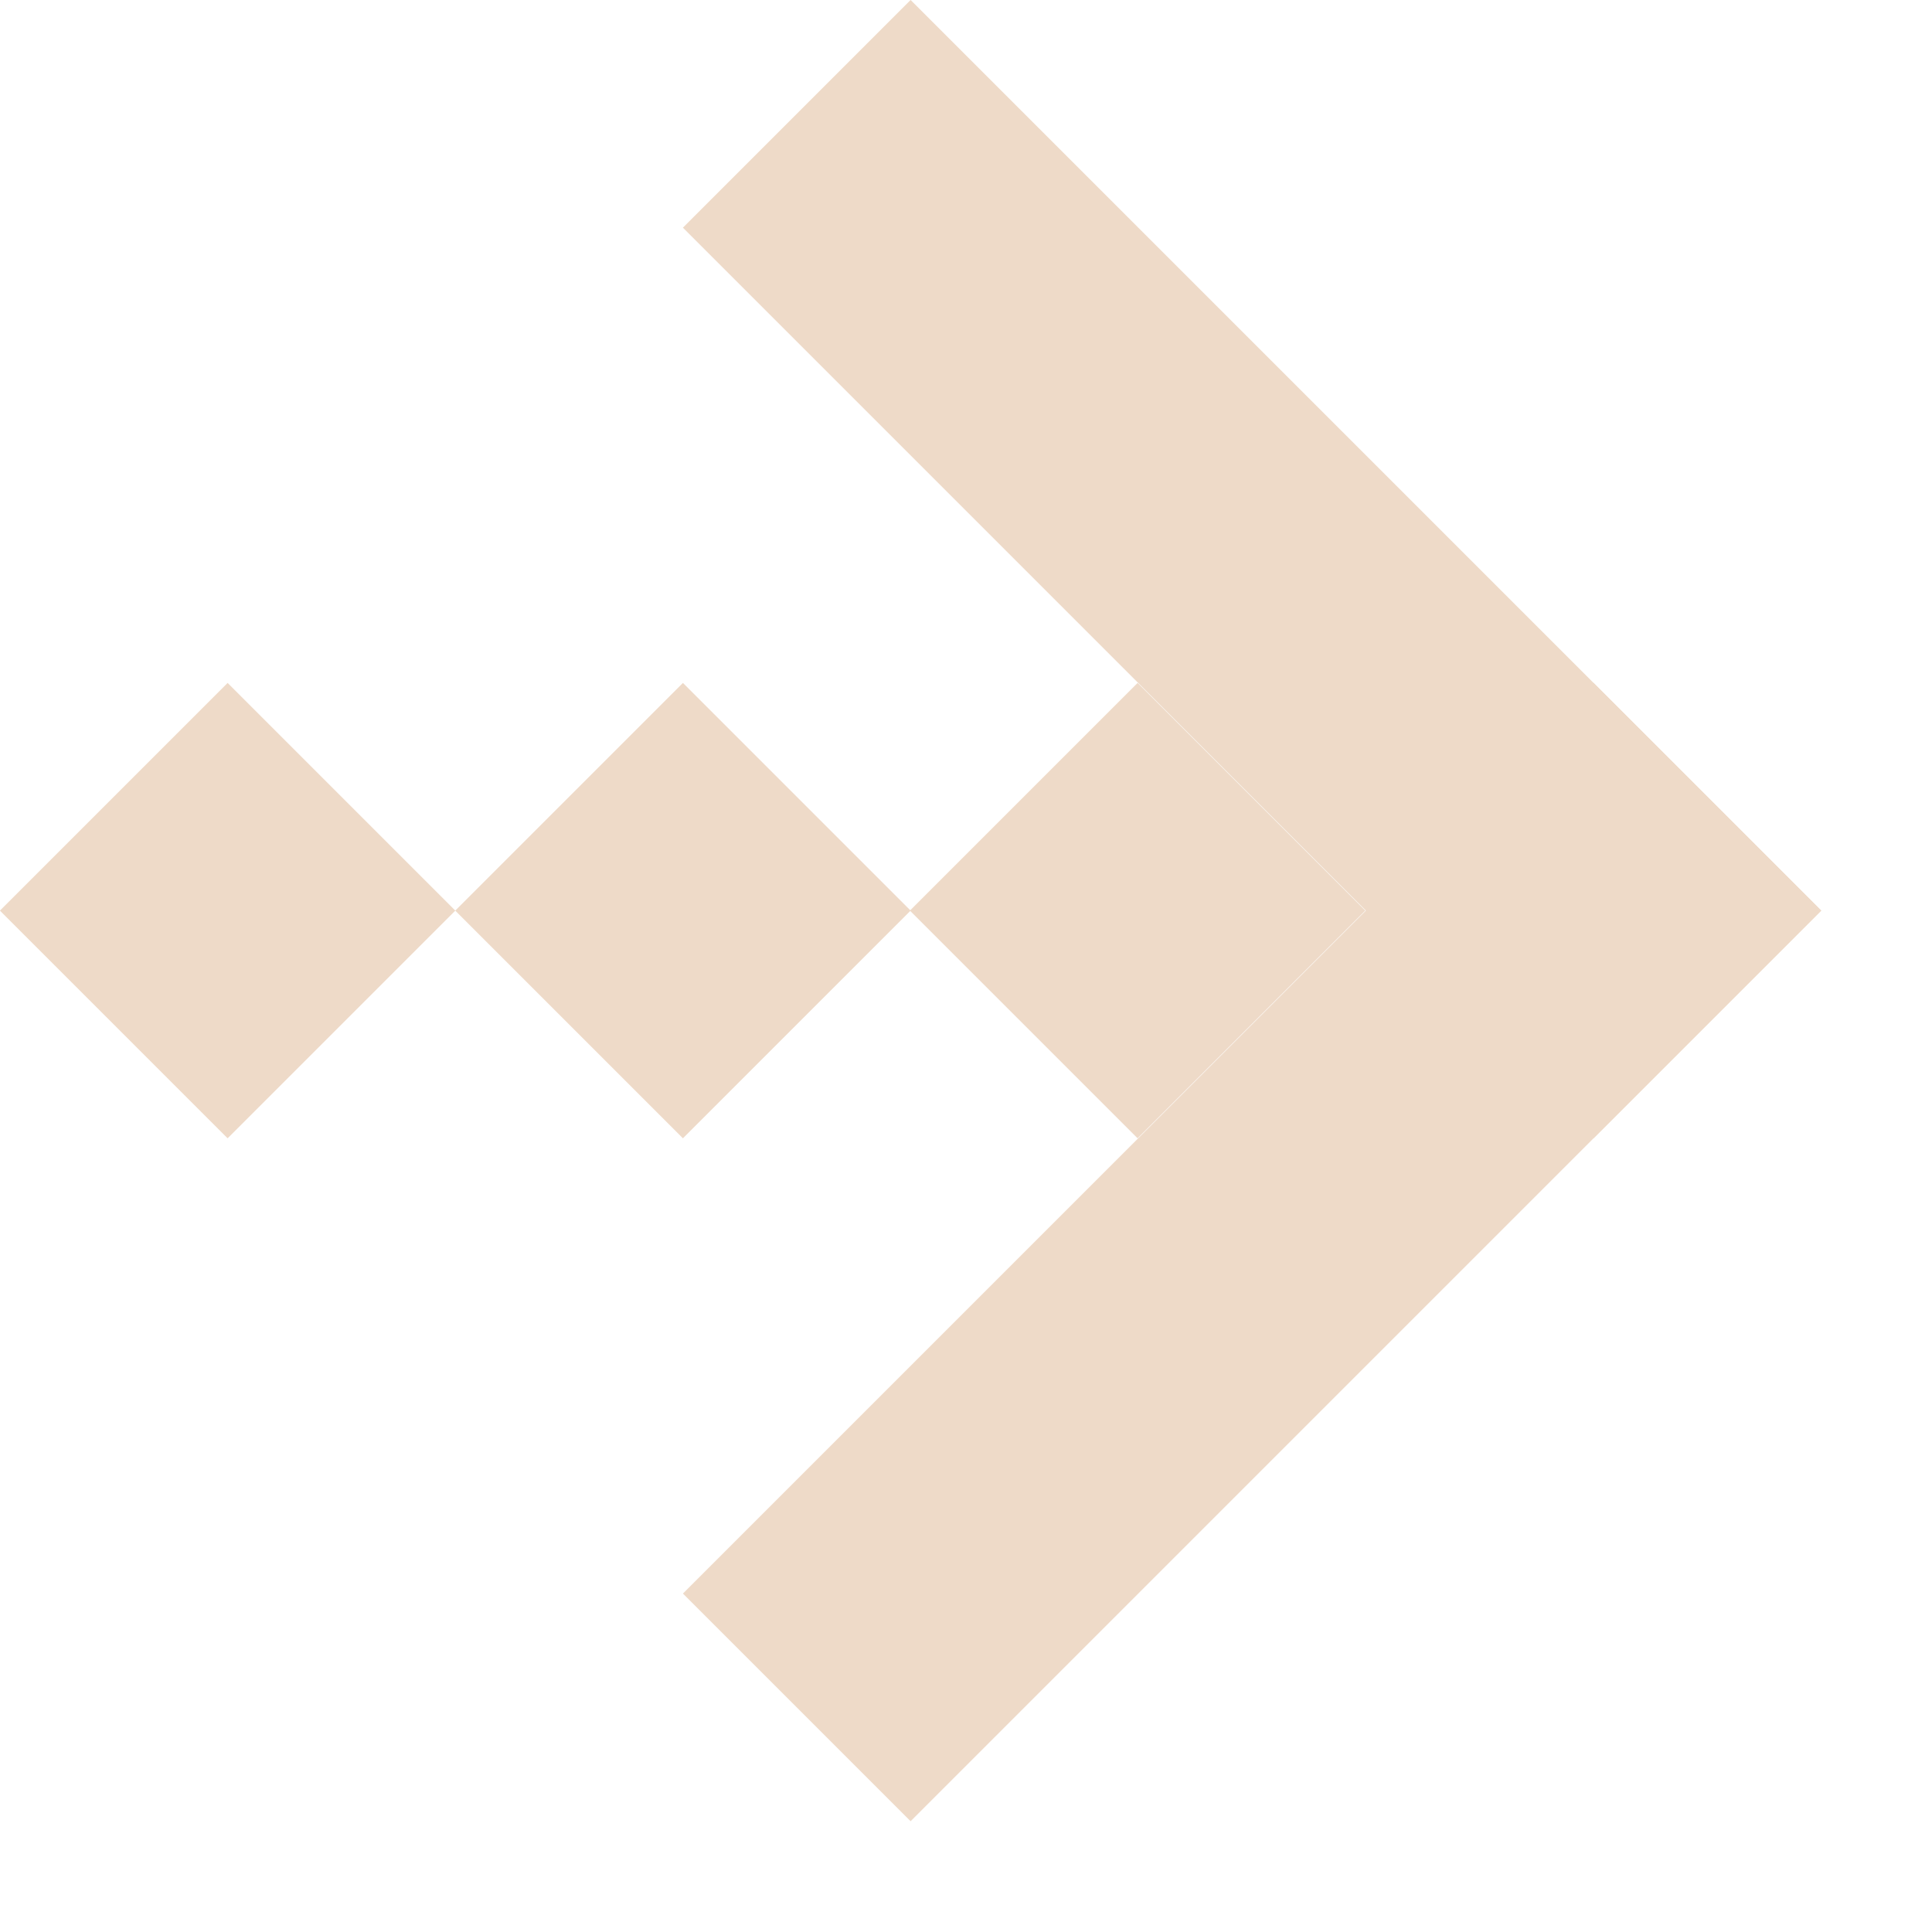 <?xml version="1.0" encoding="UTF-8"?> <svg xmlns="http://www.w3.org/2000/svg" width="12" height="12" viewBox="0 0 12 12" fill="none"><rect x="11.312" y="5.656" width="2" height="7.999" transform="rotate(135 11.312 5.656)" fill="#EEDAC8"></rect><rect x="5.656" y="11.312" width="2" height="7.999" transform="rotate(-135 5.656 11.312)" fill="#EEDAC8"></rect><rect x="8.48" y="5.656" width="2" height="2" transform="rotate(135 8.48 5.656)" fill="#EEDAC8"></rect><rect x="5.656" y="5.656" width="2" height="2" transform="rotate(135 5.656 5.656)" fill="#EEDAC8"></rect><rect x="2.828" y="5.656" width="2" height="2" transform="rotate(135 2.828 5.656)" fill="#EEDAC8"></rect></svg> 